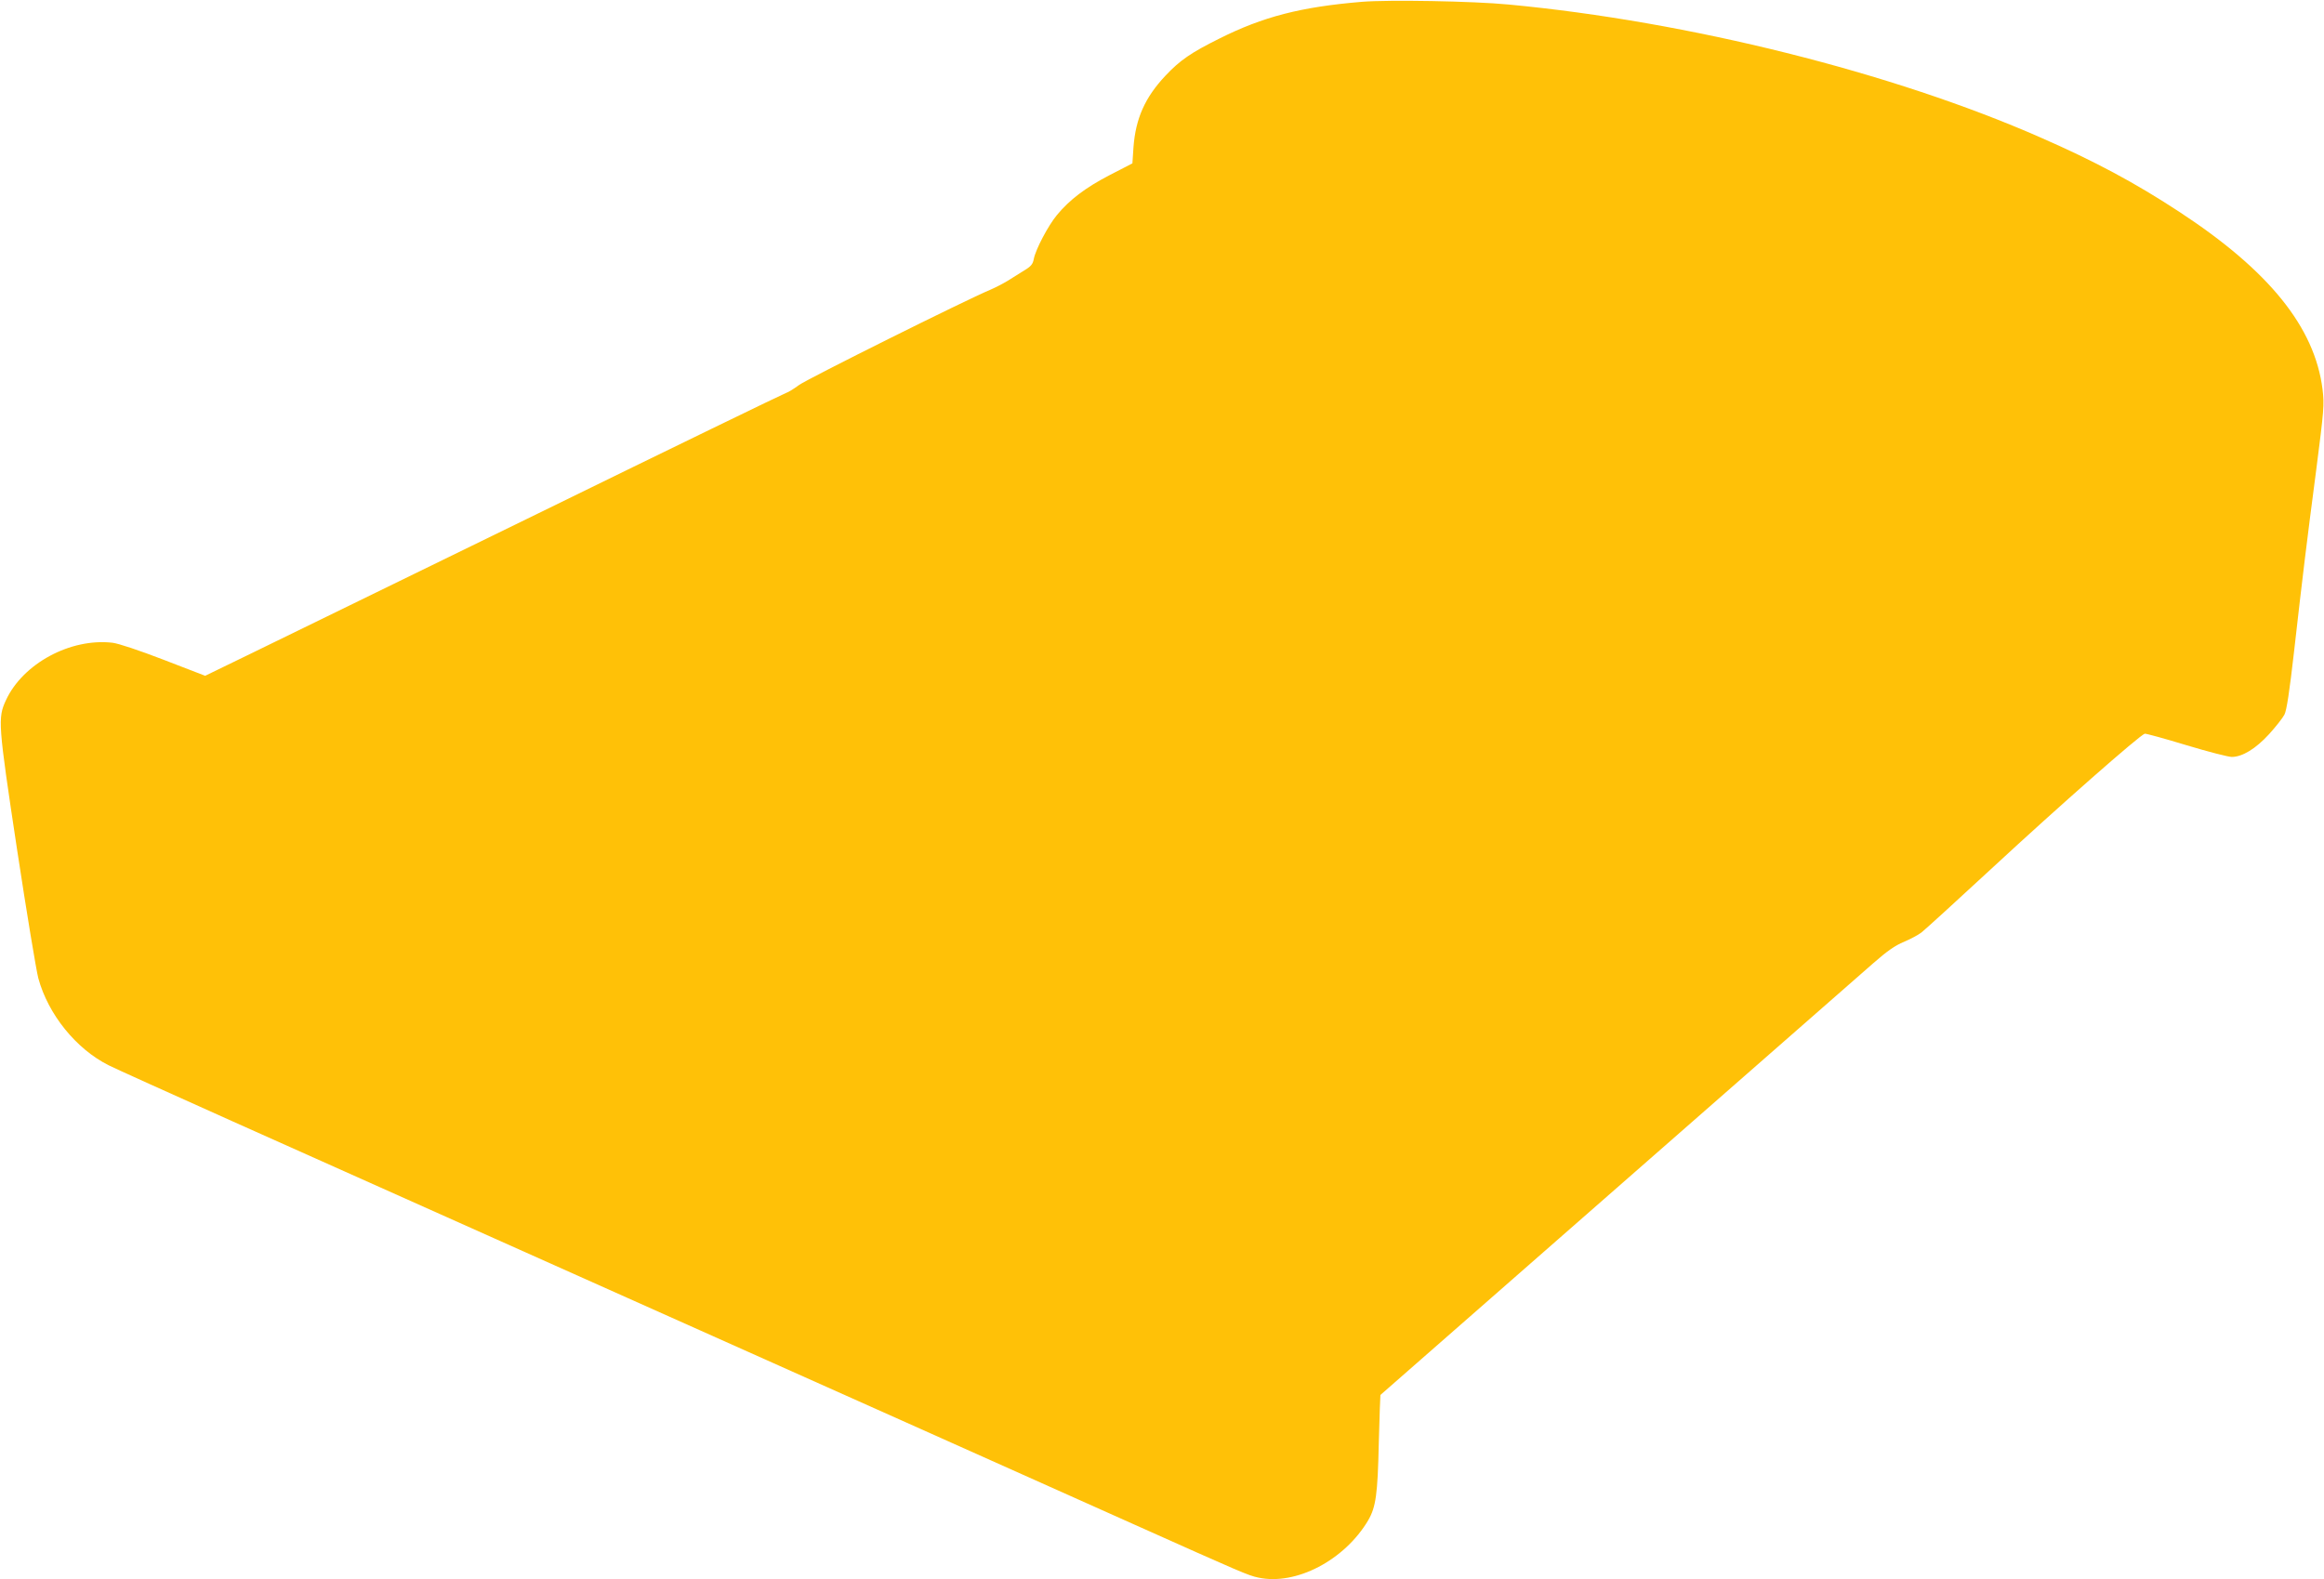 <?xml version="1.0" standalone="no"?>
<!DOCTYPE svg PUBLIC "-//W3C//DTD SVG 20010904//EN"
 "http://www.w3.org/TR/2001/REC-SVG-20010904/DTD/svg10.dtd">
<svg version="1.0" xmlns="http://www.w3.org/2000/svg"
 width="1280pt" height="870pt" viewBox="0 0 1280 870"
 preserveAspectRatio="xMidYMid meet">
<g transform="translate(0,870) scale(0.1,-0.1)"
fill="#ffc107" stroke="none">
<path d="M7501 8690 c-336 -28 -545 -82 -786 -203 -155 -77 -216 -119 -296
-204 -113 -120 -164 -236 -176 -393 l-6 -90 -126 -65 c-131 -68 -220 -135
-290 -220 -48 -58 -117 -189 -127 -241 -5 -29 -16 -42 -53 -64 -25 -16 -66
-41 -91 -57 -25 -15 -67 -37 -95 -49 -135 -56 -1011 -493 -1054 -525 -27 -20
-59 -40 -72 -44 -13 -4 -627 -302 -1364 -663 -737 -360 -1451 -708 -1588 -775
l-247 -120 -228 88 c-135 52 -249 90 -282 94 -232 27 -494 -115 -587 -316 -46
-99 -44 -128 61 -823 53 -349 106 -668 117 -709 54 -199 208 -390 388 -480 31
-16 335 -153 676 -306 341 -152 789 -353 995 -445 206 -92 738 -330 1183 -529
444 -199 1170 -523 1615 -722 444 -199 976 -437 1182 -529 592 -265 624 -279
680 -291 208 -45 476 96 606 316 42 73 52 143 58 424 4 146 8 266 9 266 3 3
2597 2275 2715 2379 75 66 121 98 168 117 35 15 79 38 97 52 17 13 197 177
398 363 353 327 806 726 832 732 7 1 110 -27 228 -63 119 -36 232 -65 251 -65
58 0 132 45 206 126 37 41 75 89 84 107 12 22 28 127 53 347 49 431 68 588
122 1000 43 334 45 360 35 445 -43 343 -295 655 -792 980 -241 158 -463 277
-760 407 -816 359 -1941 640 -2930 733 -196 19 -663 27 -809 15z"/>
</g>
</svg>
